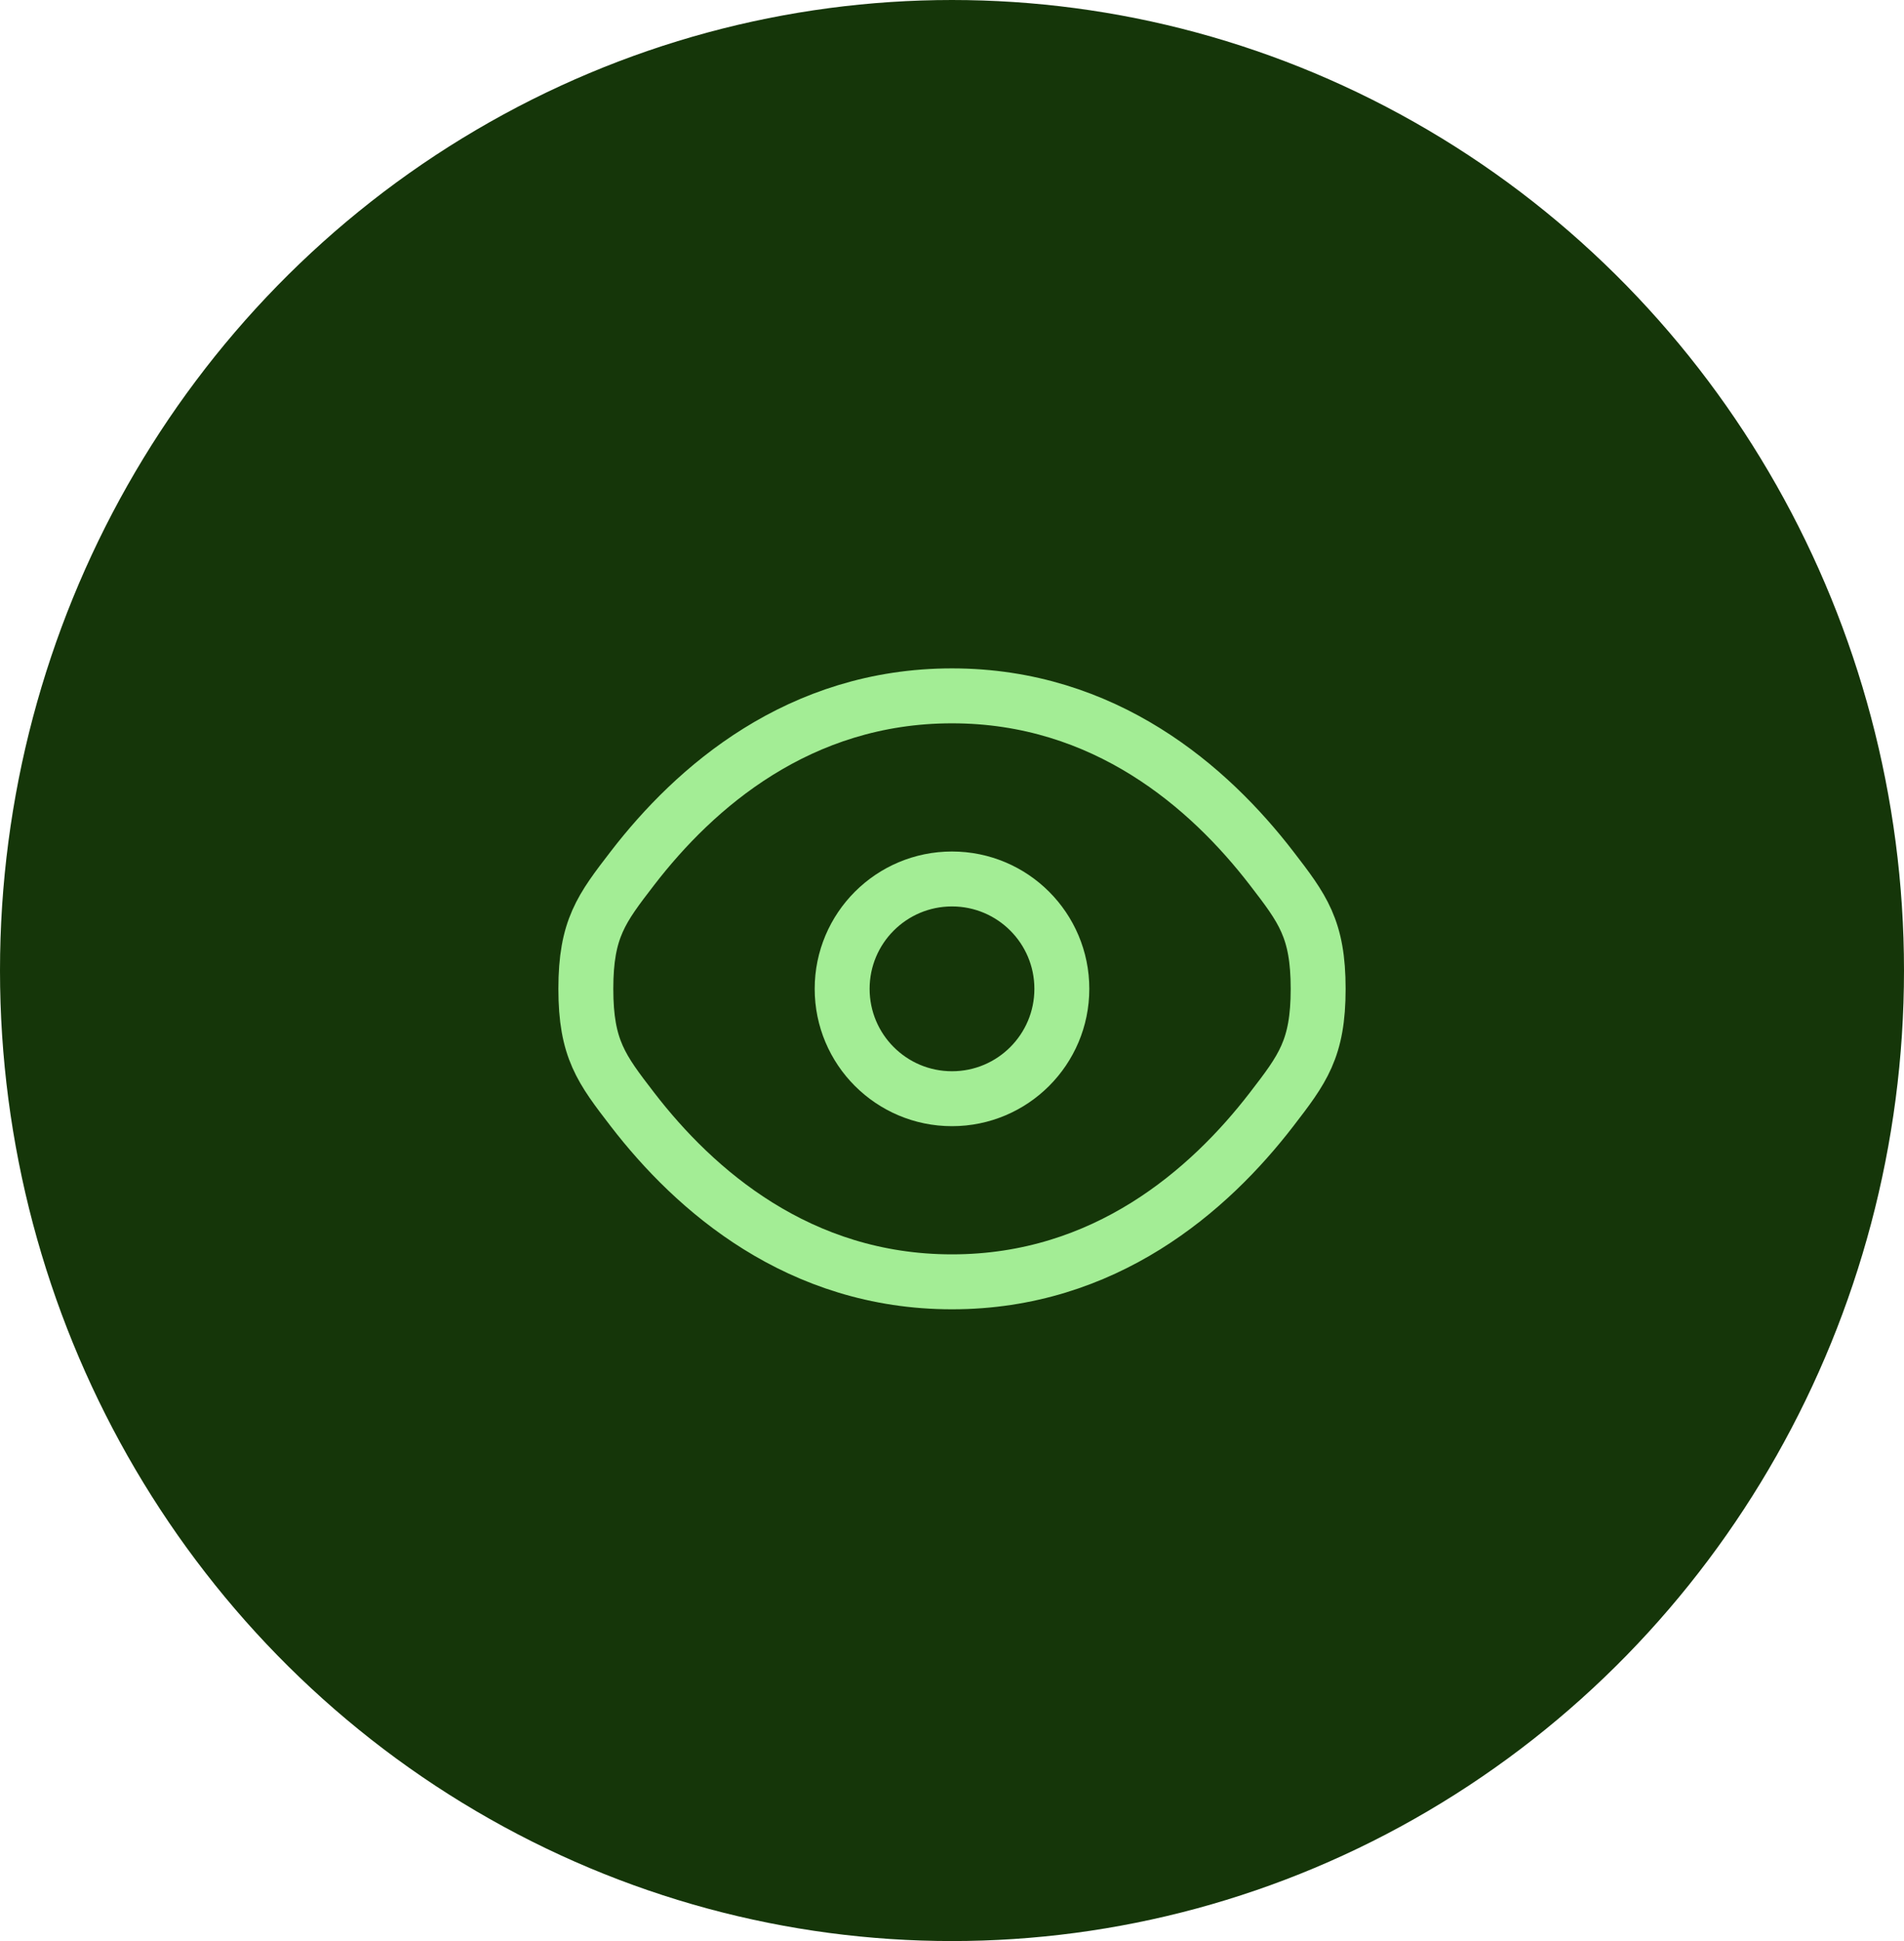 <?xml version="1.0" encoding="UTF-8"?> <svg xmlns="http://www.w3.org/2000/svg" width="52" height="53" viewBox="0 0 52 53" fill="none"><ellipse cx="26" cy="26.5" rx="26" ry="26.5" fill="#153609"></ellipse><path d="M17.275 30.296C16.425 29.192 16 28.639 16 27C16 25.361 16.425 24.808 17.275 23.704C18.972 21.5 21.818 19 26 19C30.182 19 33.028 21.5 34.725 23.704C35.575 24.808 36 25.361 36 27C36 28.639 35.575 29.192 34.725 30.296C33.028 32.5 30.182 35 26 35C21.818 35 18.972 32.5 17.275 30.296Z" stroke="#A3ED95" stroke-width="1.5"></path><path d="M29 27C29 28.657 27.657 30 26 30C24.343 30 23 28.657 23 27C23 25.343 24.343 24 26 24C27.657 24 29 25.343 29 27Z" stroke="#A3ED95" stroke-width="1.5"></path></svg> 